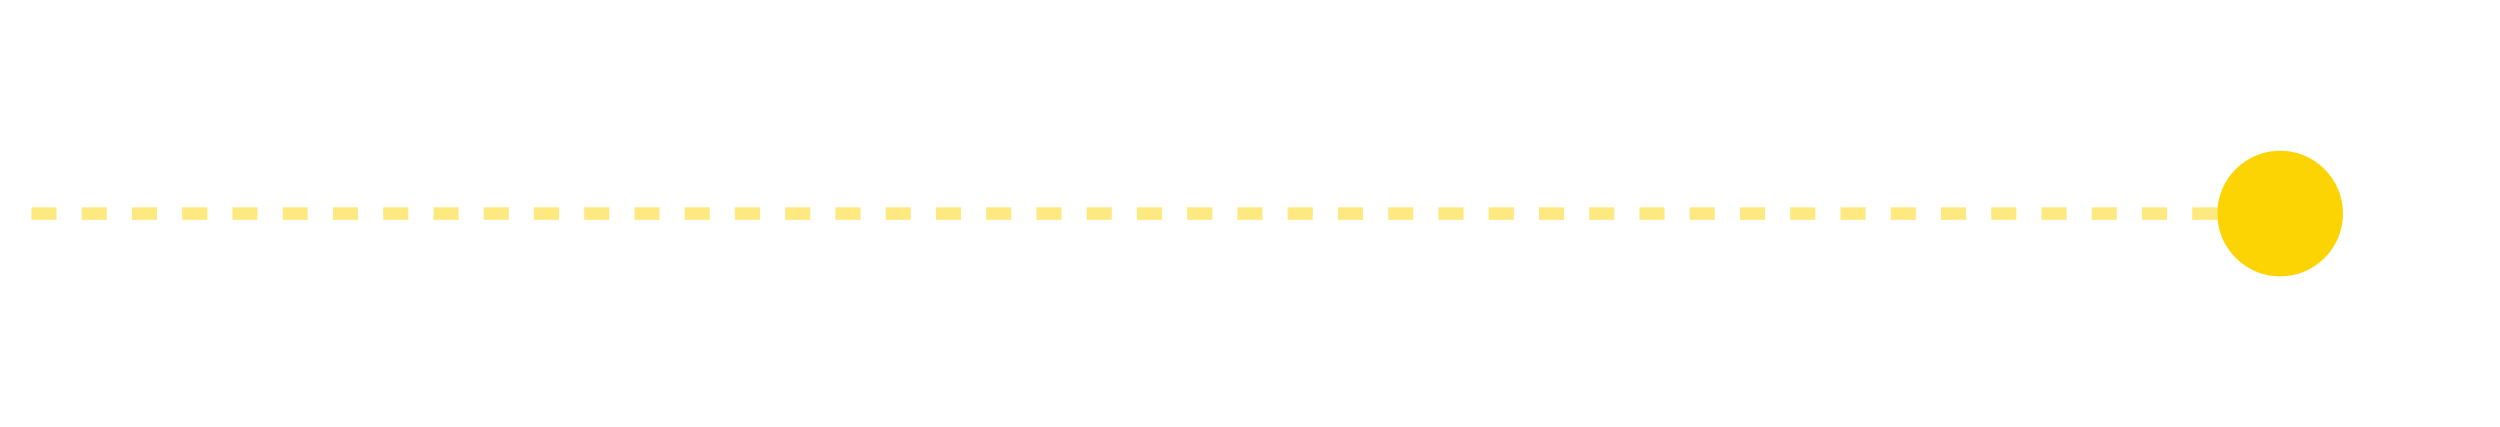 <?xml version="1.0" encoding="UTF-8"?> <svg xmlns="http://www.w3.org/2000/svg" width="199" height="34" viewBox="0 0 199 34" fill="none"><g filter="url(#filter0_d_294_5058)"><circle cx="5" cy="5" r="5" transform="matrix(1 -8.74228e-08 -8.74228e-08 -1 176.5 22)" fill="#FCD403"></circle></g><path d="M176.5 17L0.5 17" stroke="#FCD403" stroke-opacity="0.5" stroke-dasharray="2 2"></path><defs><filter id="filter0_d_294_5058" x="164.5" y="0" width="34" height="34" filterUnits="userSpaceOnUse" color-interpolation-filters="sRGB"><feFlood flood-opacity="0" result="BackgroundImageFix"></feFlood><feColorMatrix in="SourceAlpha" type="matrix" values="0 0 0 0 0 0 0 0 0 0 0 0 0 0 0 0 0 0 127 0" result="hardAlpha"></feColorMatrix><feMorphology radius="4" operator="dilate" in="SourceAlpha" result="effect1_dropShadow_294_5058"></feMorphology><feOffset></feOffset><feGaussianBlur stdDeviation="4"></feGaussianBlur><feComposite in2="hardAlpha" operator="out"></feComposite><feColorMatrix type="matrix" values="0 0 0 0 1 0 0 0 0 0.918 0 0 0 0 0.492 0 0 0 0.5 0"></feColorMatrix><feBlend mode="normal" in2="BackgroundImageFix" result="effect1_dropShadow_294_5058"></feBlend><feBlend mode="normal" in="SourceGraphic" in2="effect1_dropShadow_294_5058" result="shape"></feBlend></filter></defs></svg> 